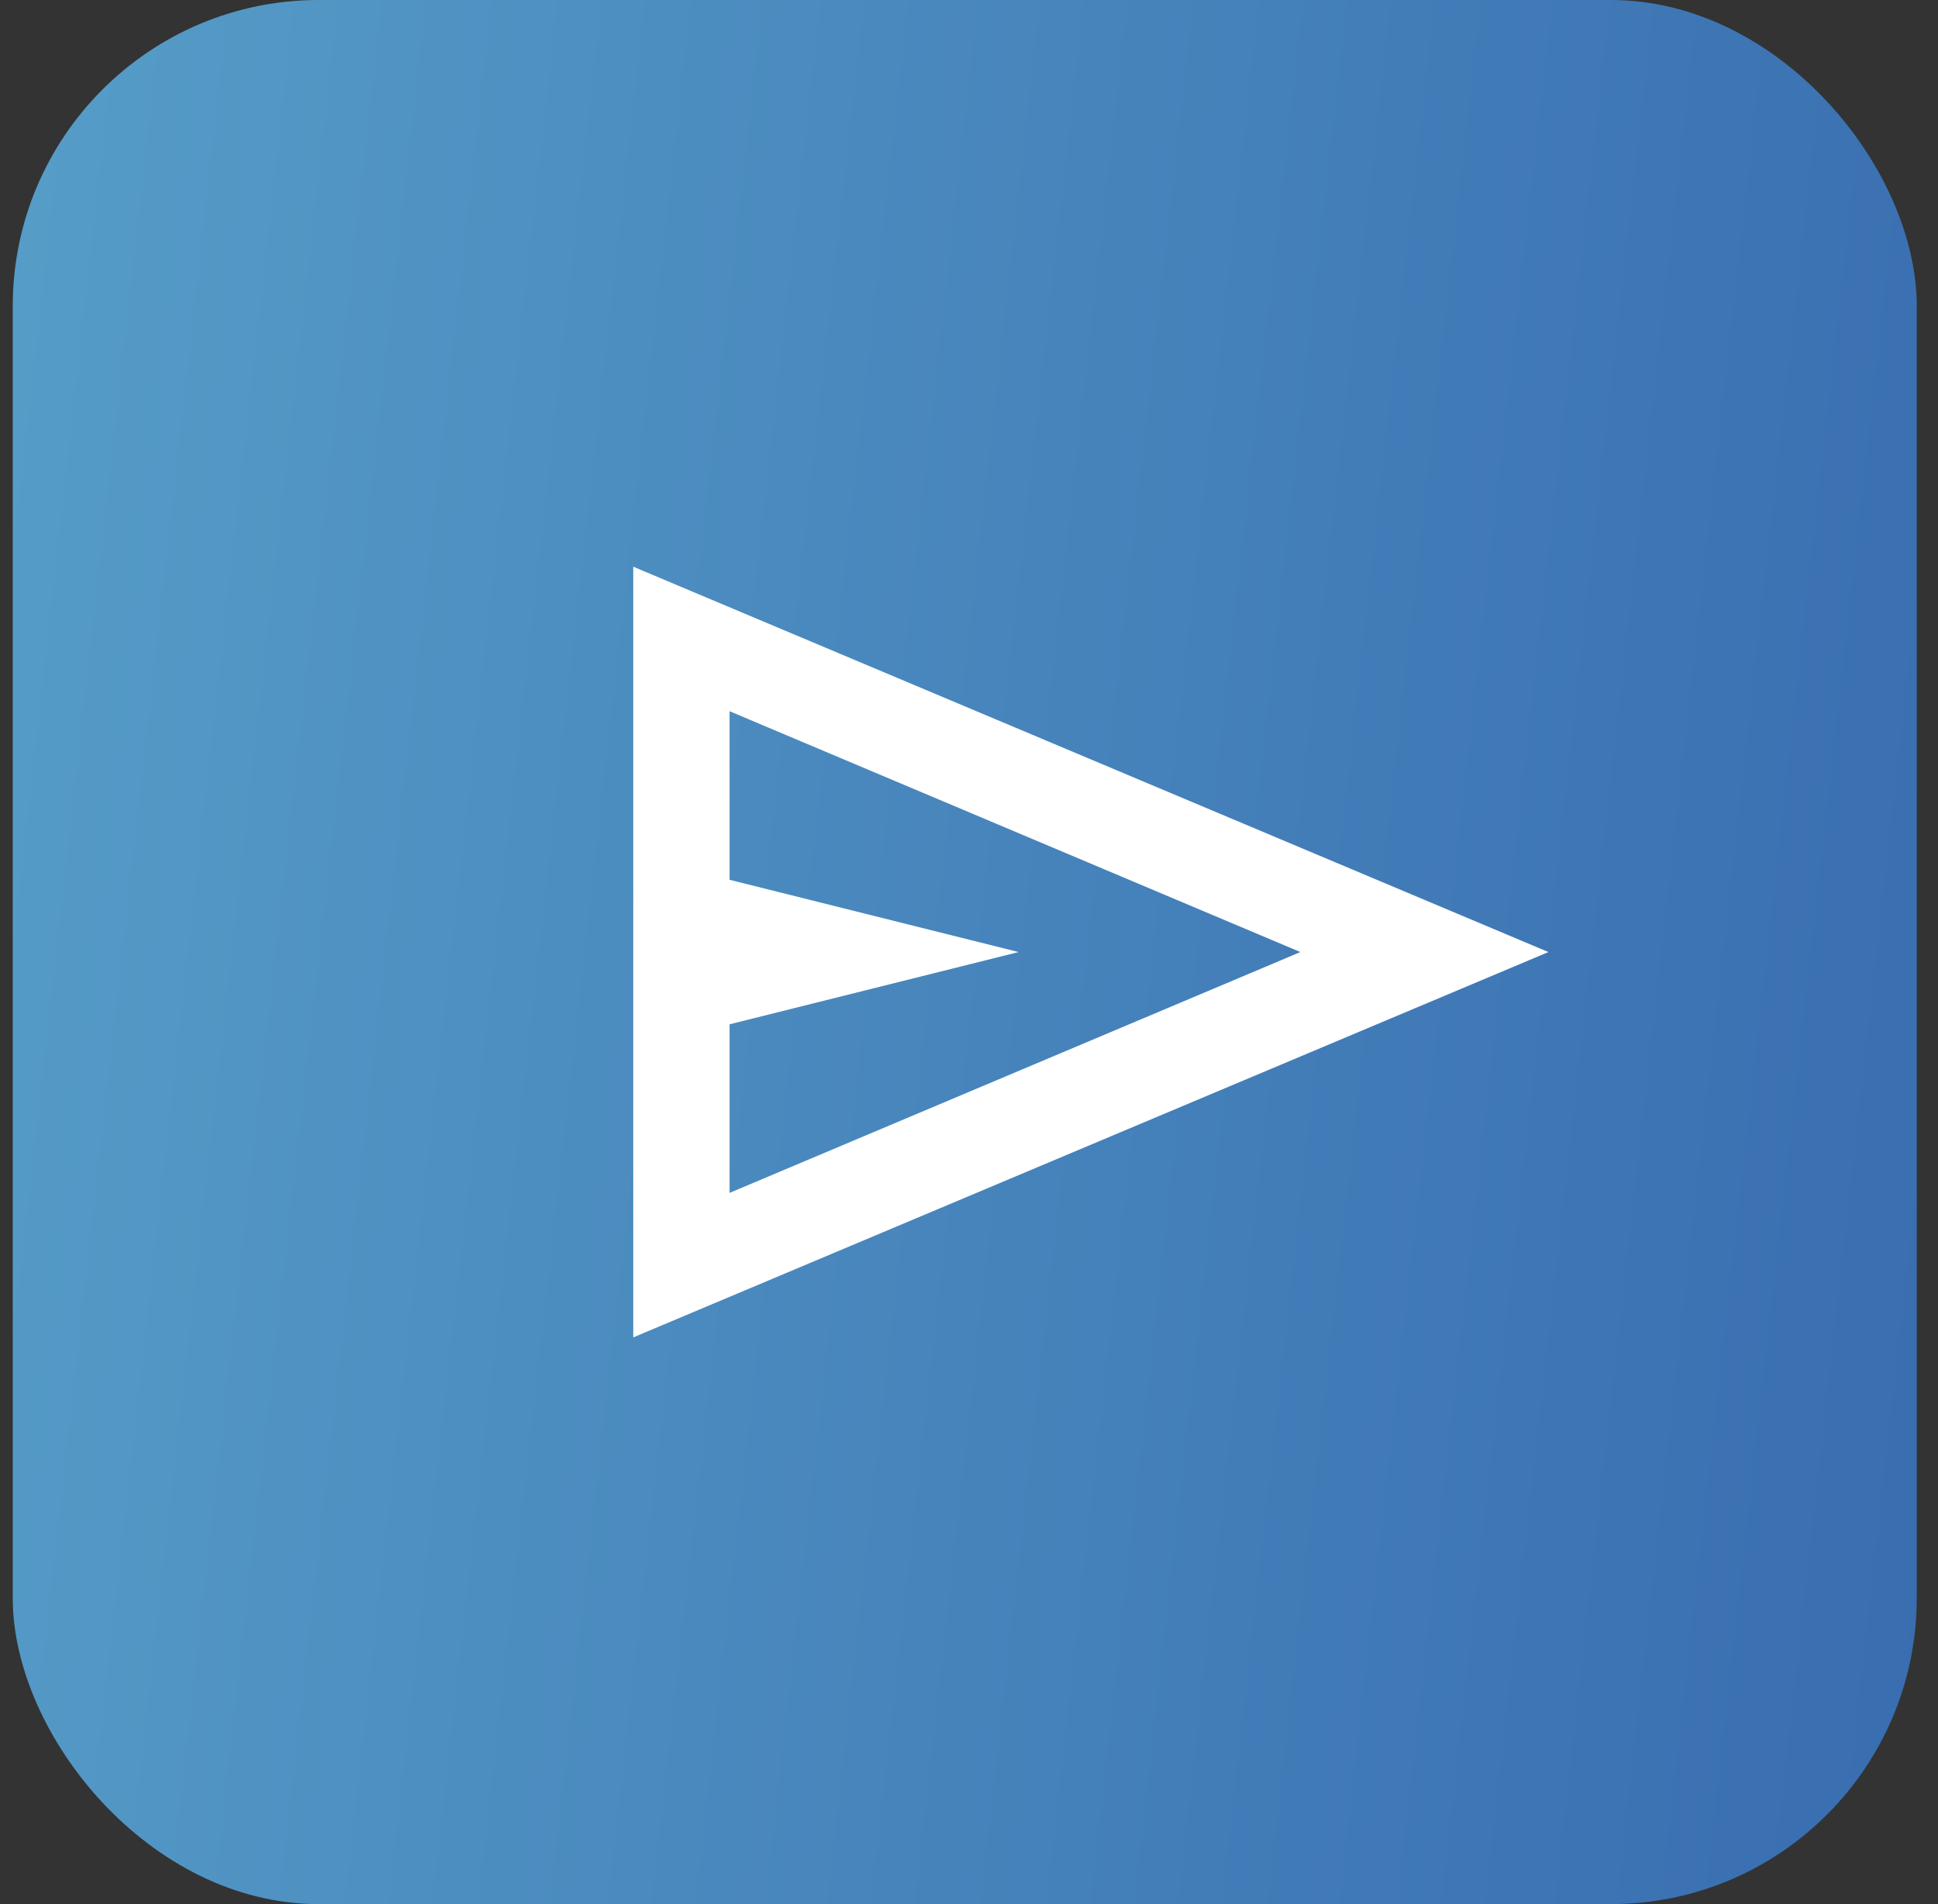 <svg width="57" height="56" viewBox="0 0 57 56" fill="none" xmlns="http://www.w3.org/2000/svg">
<rect x="0" y="0" width="57" height="56" fill="#333333" stroke="none"/>
<rect x="0.375" width="56" height="56" rx="9" fill="url(#paint0_linear_9_57)"/>
<path d="M18.625 39.333V16.667L45.542 28M21.458 35.083L38.246 28L21.458 20.917V25.875L29.958 28L21.458 30.125M21.458 35.083V20.917V30.125V35.083Z" fill="white"/>
<defs>
<linearGradient id="paint0_linear_9_57" x1="0.274" y1="9.81417e-08" x2="69.064" y2="7.695" gradientUnits="userSpaceOnUse">
<stop stop-color="#569DC8"/>
<stop offset="1" stop-color="#3567AD"/>
</linearGradient>
</defs>
</svg>
